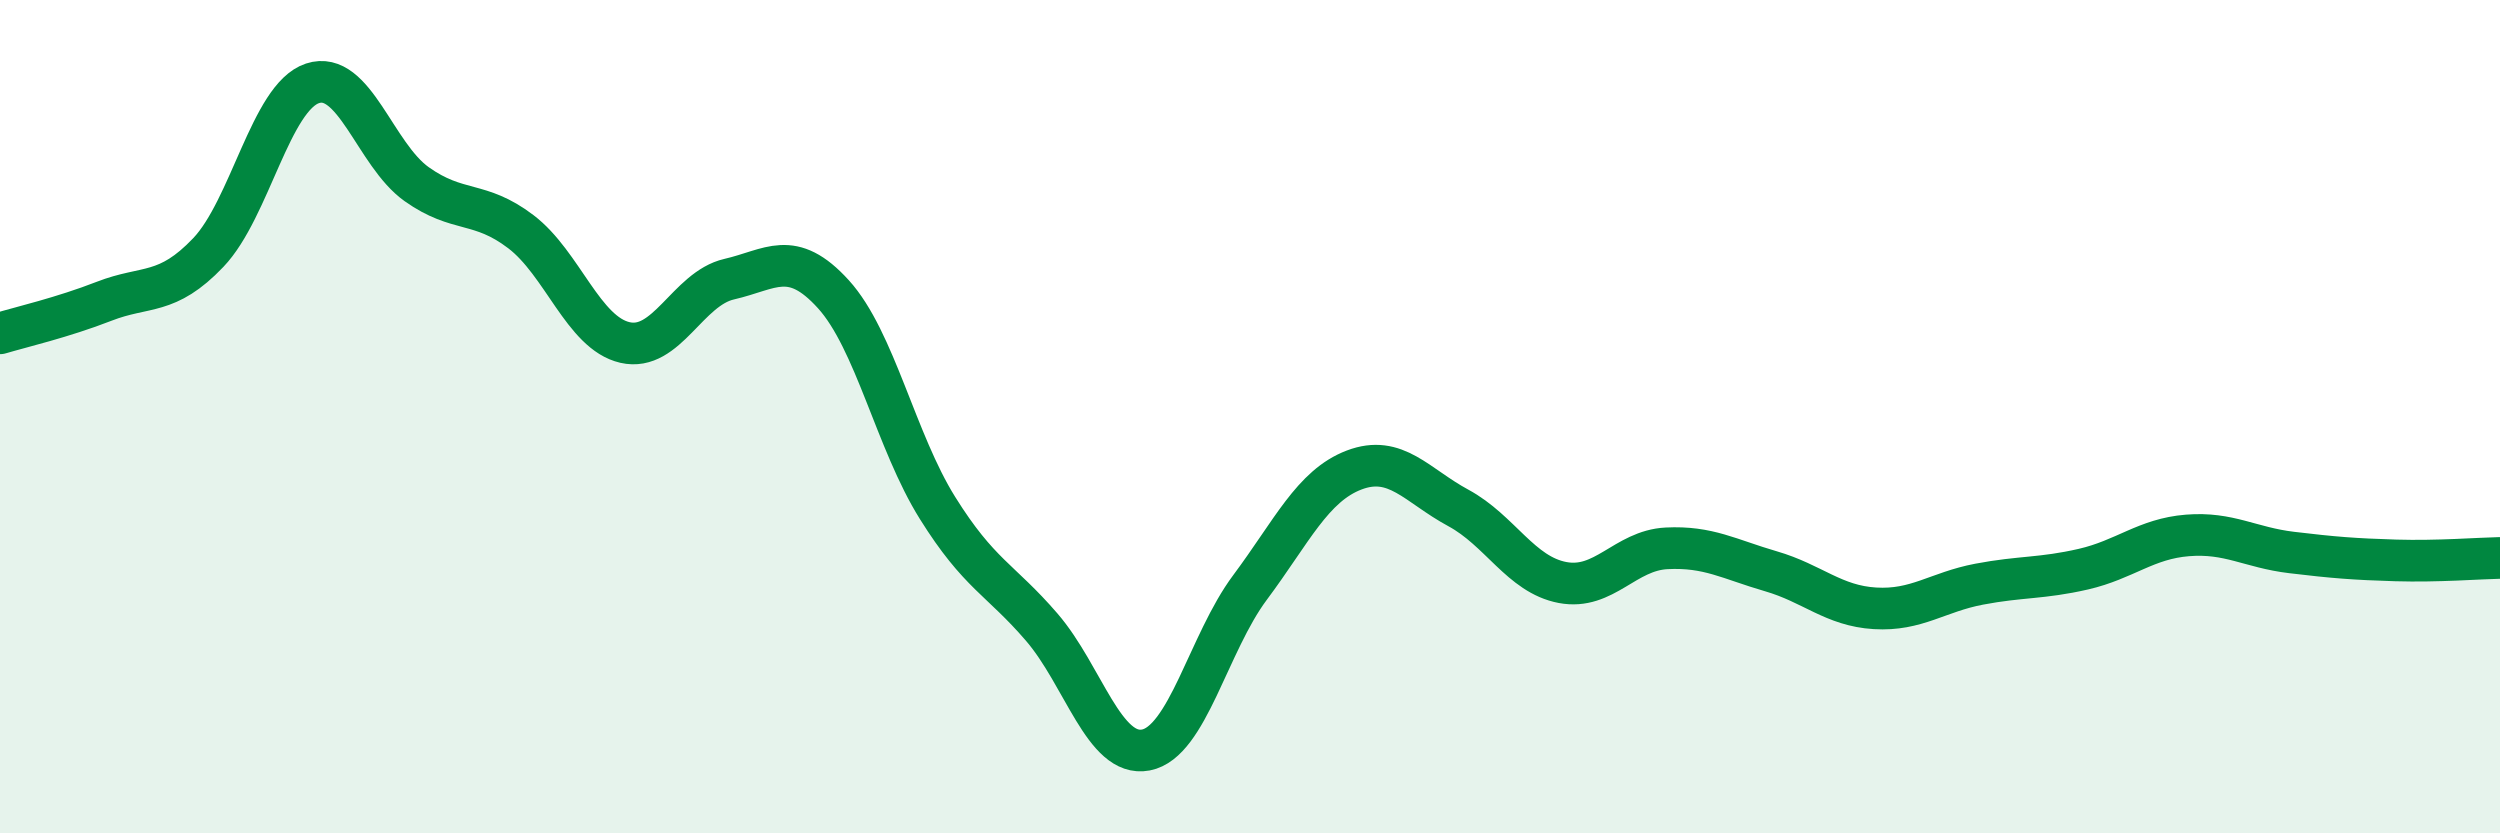 
    <svg width="60" height="20" viewBox="0 0 60 20" xmlns="http://www.w3.org/2000/svg">
      <path
        d="M 0,8 C 0.5,7.85 1.5,7.62 2.5,7.23 C 3.5,6.84 4,7.11 5,6.06 C 6,5.01 6.5,2.33 7.5,2 C 8.5,1.67 9,3.71 10,4.42 C 11,5.13 11.5,4.8 12.5,5.56 C 13.5,6.32 14,7.99 15,8.22 C 16,8.45 16.5,6.93 17.5,6.7 C 18.5,6.47 19,5.96 20,7.06 C 21,8.16 21.5,10.59 22.5,12.19 C 23.5,13.79 24,13.89 25,15.05 C 26,16.21 26.5,18.19 27.5,18 C 28.5,17.81 29,15.44 30,14.1 C 31,12.76 31.5,11.66 32.5,11.28 C 33.5,10.9 34,11.65 35,12.19 C 36,12.73 36.5,13.79 37.5,13.98 C 38.5,14.17 39,13.21 40,13.16 C 41,13.11 41.5,13.42 42.5,13.71 C 43.5,14 44,14.54 45,14.6 C 46,14.66 46.5,14.21 47.5,14.02 C 48.5,13.83 49,13.89 50,13.66 C 51,13.43 51.5,12.93 52.5,12.85 C 53.5,12.77 54,13.14 55,13.26 C 56,13.38 56.5,13.42 57.5,13.45 C 58.5,13.48 59.5,13.4 60,13.39L60 20L0 20Z"
        fill="#008740"
        opacity="0.1"
        stroke-linecap="round"
        stroke-linejoin="round"
      />
      <path
        d="M 0,8 C 0.5,7.85 1.5,7.62 2.5,7.23 C 3.5,6.84 4,7.11 5,6.06 C 6,5.01 6.5,2.33 7.5,2 C 8.5,1.67 9,3.71 10,4.42 C 11,5.13 11.5,4.8 12.5,5.56 C 13.5,6.32 14,7.99 15,8.22 C 16,8.45 16.5,6.93 17.5,6.7 C 18.5,6.47 19,5.96 20,7.06 C 21,8.16 21.5,10.59 22.5,12.19 C 23.5,13.79 24,13.89 25,15.05 C 26,16.21 26.5,18.19 27.5,18 C 28.5,17.81 29,15.44 30,14.1 C 31,12.76 31.5,11.66 32.5,11.28 C 33.5,10.9 34,11.65 35,12.19 C 36,12.73 36.5,13.79 37.5,13.98 C 38.5,14.17 39,13.21 40,13.16 C 41,13.11 41.5,13.42 42.5,13.71 C 43.5,14 44,14.54 45,14.6 C 46,14.66 46.5,14.21 47.5,14.02 C 48.5,13.83 49,13.89 50,13.66 C 51,13.43 51.5,12.93 52.5,12.85 C 53.5,12.77 54,13.14 55,13.26 C 56,13.38 56.5,13.42 57.5,13.45 C 58.5,13.48 59.5,13.4 60,13.39"
        stroke="#008740"
        stroke-width="1"
        fill="none"
        stroke-linecap="round"
        stroke-linejoin="round"
      />
    </svg>
  